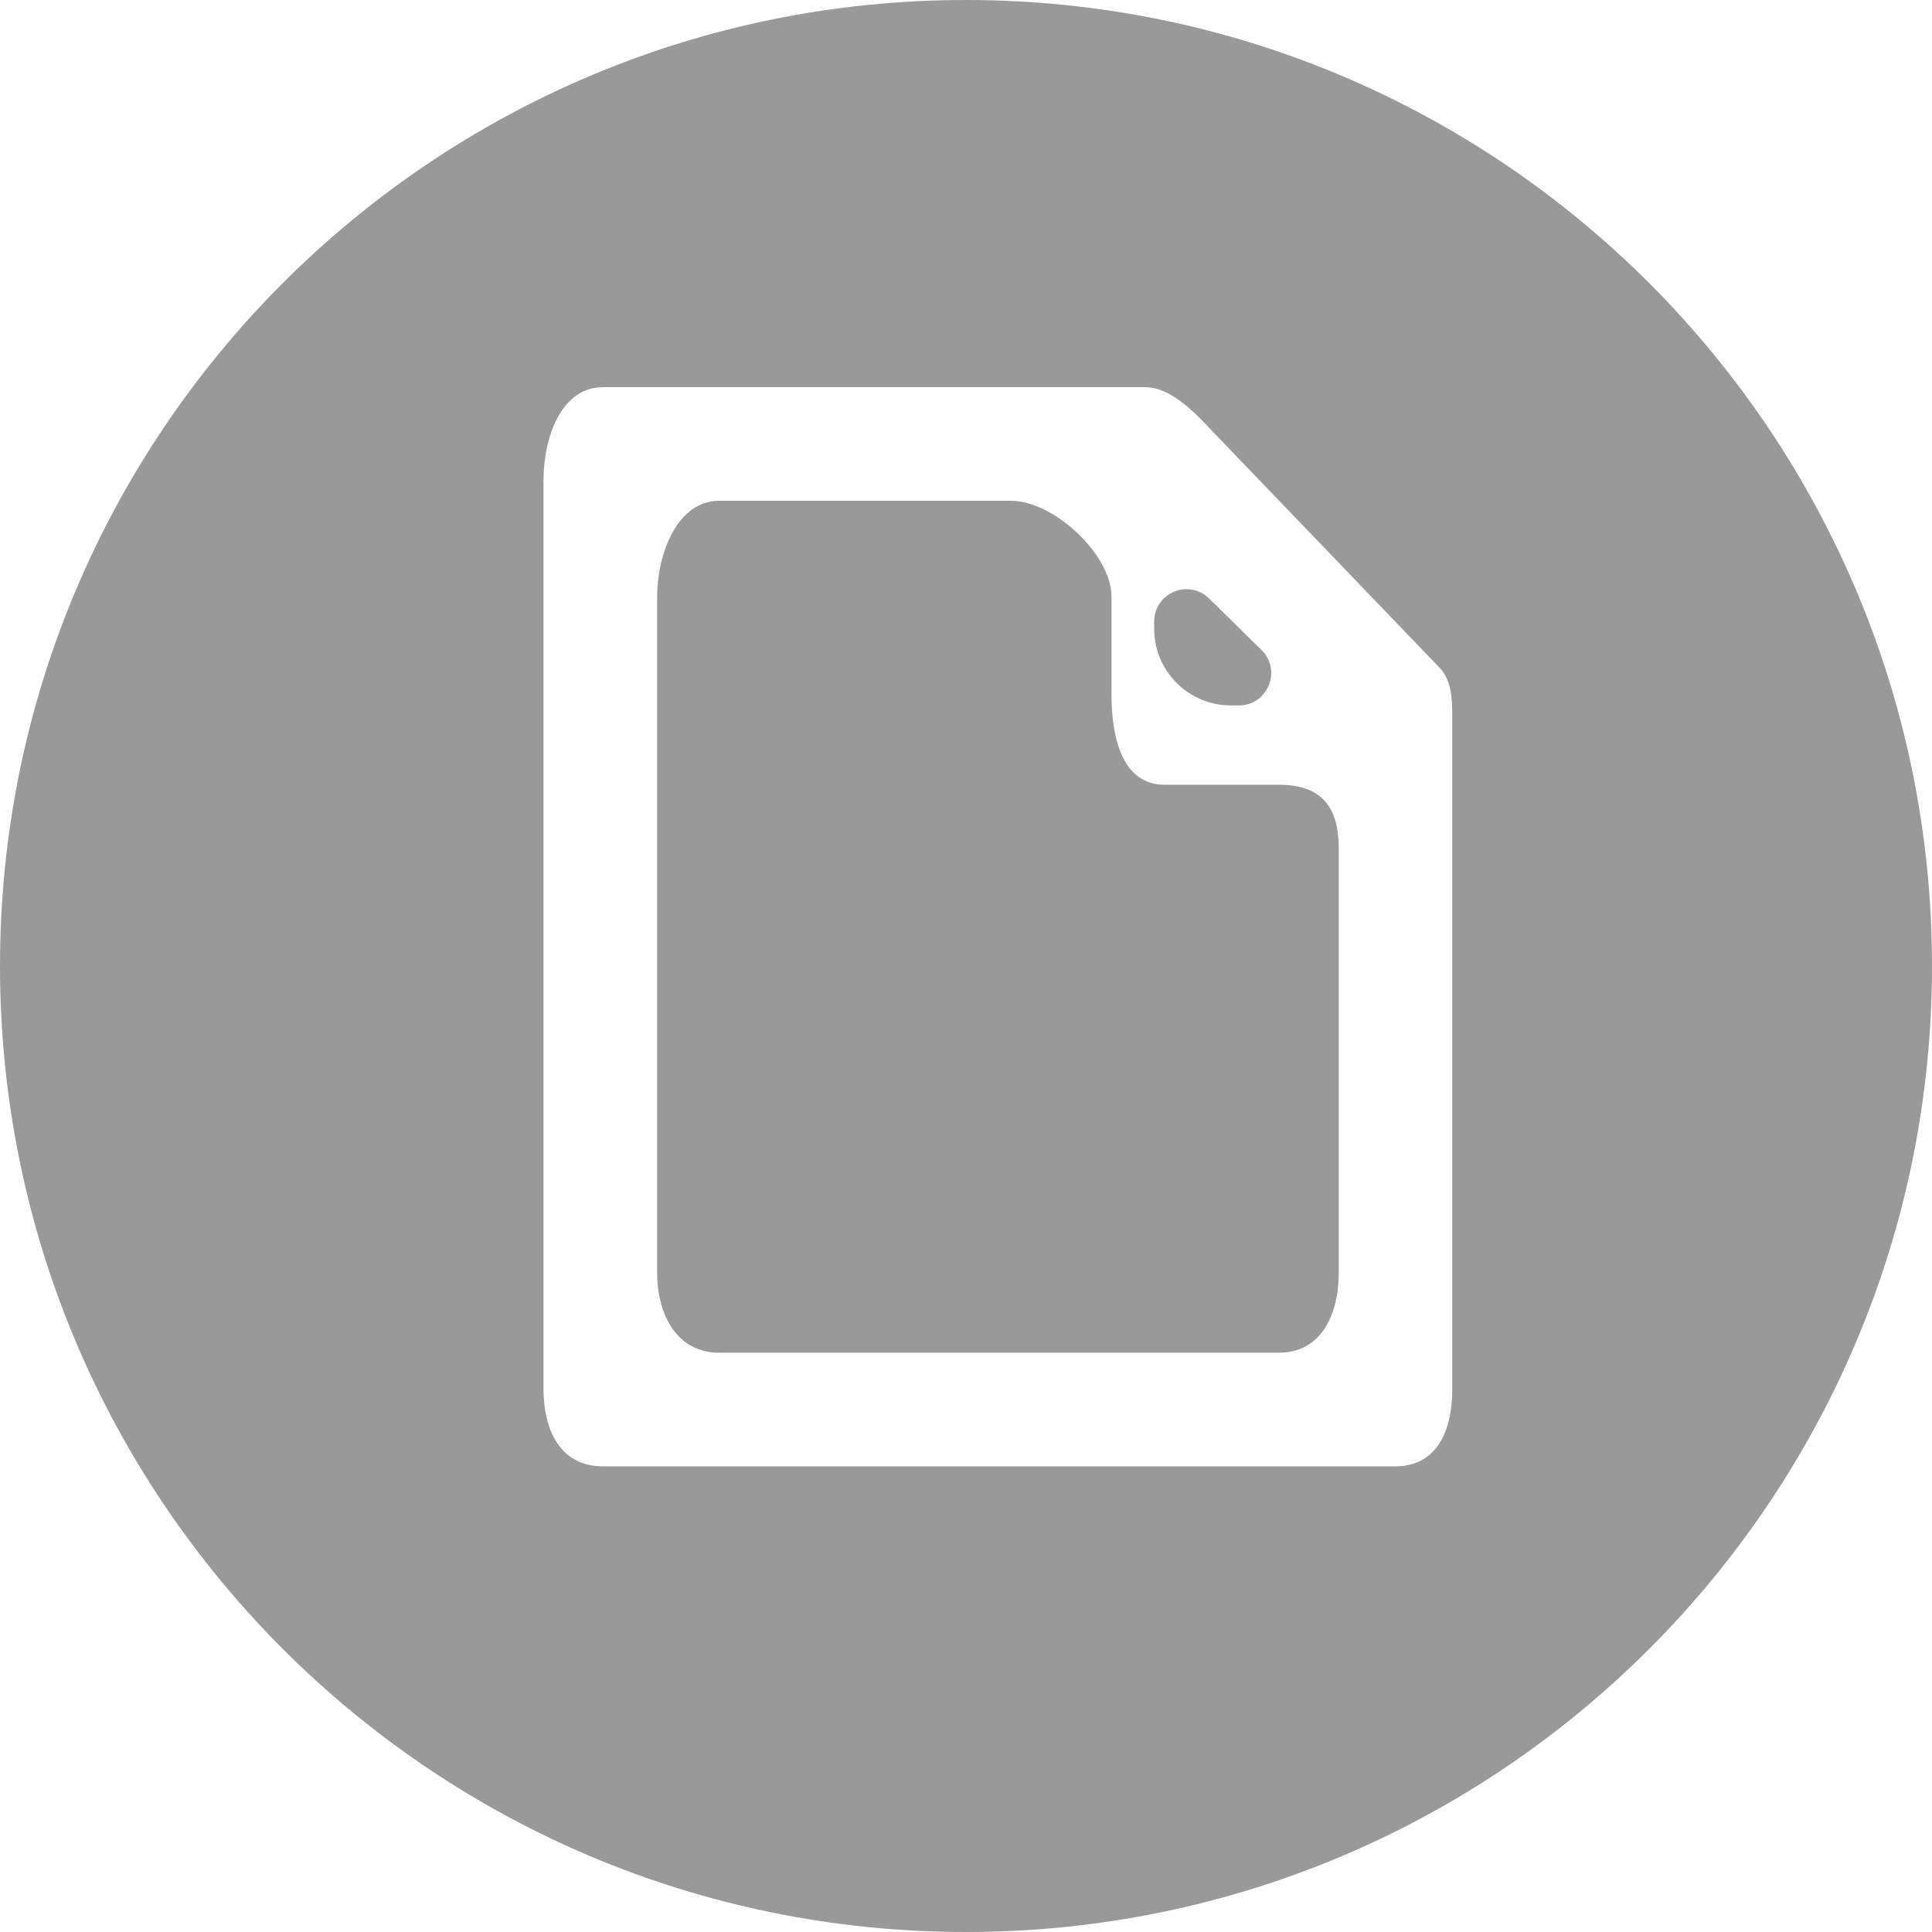 <!-- Generator: Adobe Illustrator 18.1.1, SVG Export Plug-In  -->
<svg version="1.1"
	 xmlns="http://www.w3.org/2000/svg" xmlns:xlink="http://www.w3.org/1999/xlink" xmlns:a="http://ns.adobe.com/AdobeSVGViewerExtensions/3.0/"
	 x="0px" y="0px" width="34.016px" height="34.016px" viewBox="0 0 34.016 34.016" enable-background="new 0 0 34.016 34.016"
	 xml:space="preserve">
<defs>
</defs>
<g id="Datei_-_Grau_Kopie">
	<g>
		<path fill="#999999" d="M17.008,0C7.615,0,0,7.615,0,17.008c0,9.394,7.615,17.008,17.008,17.008
			c9.393,0,17.008-7.614,17.008-17.008C34.016,7.615,26.401,0,17.008,0z M25.57,24.448c0,0.746-0.266,1.37-1.012,1.37h-13.94
			c-0.746,0-1.049-0.623-1.049-1.37V8.462c0-0.746,0.303-1.645,1.049-1.645h9.549c0.354,0,0.695,0.286,0.948,0.535l4.22,4.393
			c0.258,0.254,0.234,0.675,0.234,1.037V24.448z"/>
		<path fill="#999999" d="M22.514,13.817h-2.01c-0.746,0-0.934-0.834-0.934-1.58v-1.73c0-0.746-1.022-1.69-1.768-1.69h-5.139
			c-0.746,0-1.093,0.944-1.093,1.69v11.896c0,0.746,0.347,1.414,1.093,1.414h9.852c0.746,0,1.056-0.668,1.056-1.414v-7.464
			C23.57,14.193,23.26,13.817,22.514,13.817z"/>
		<path fill="#999999" d="M21.672,12.42h0.14c0.509,0,0.762-0.618,0.399-0.975l-0.922-0.907c-0.36-0.354-0.968-0.099-0.968,0.406
			v0.125C20.321,11.815,20.925,12.42,21.672,12.42z"/>
	</g>
</g>
</svg>